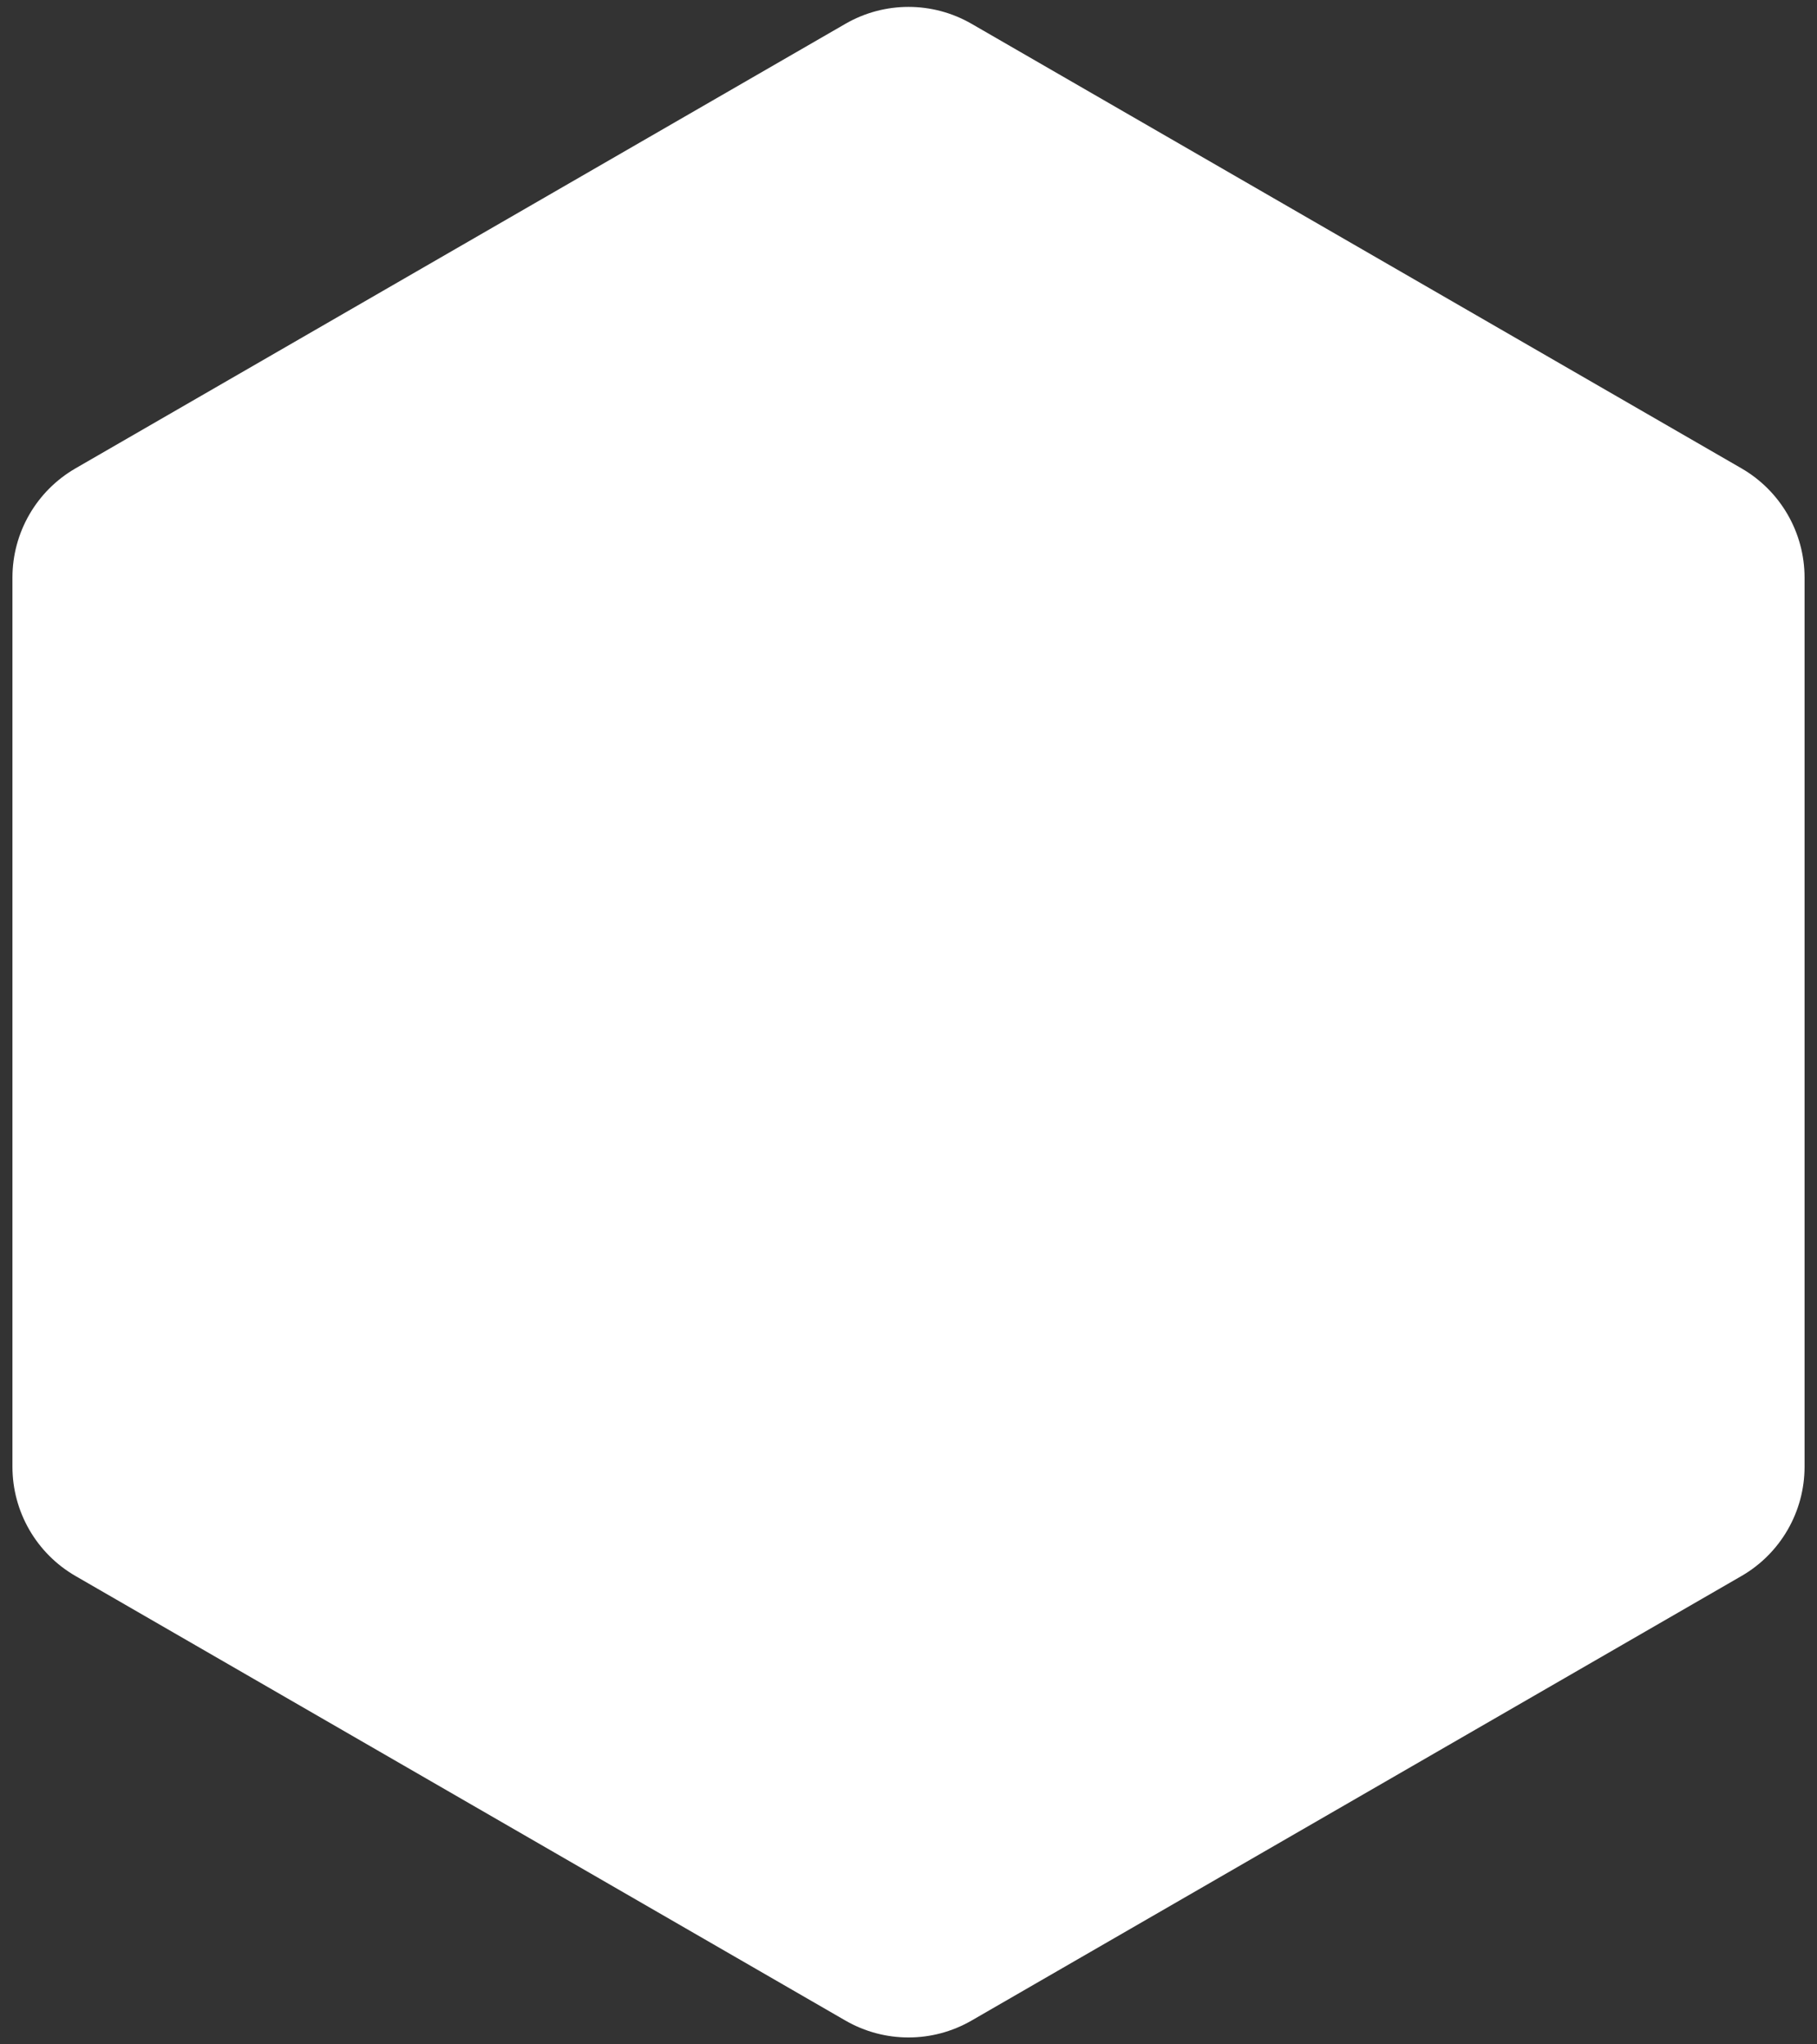 <?xml version="1.0" encoding="UTF-8"?> <svg xmlns="http://www.w3.org/2000/svg" width="144" height="162" viewBox="0 0 144 162" fill="none"><rect x="0" y="0" width="144" height="162" fill="#333333" stroke="none"/> <path d="M67 1.887C70.094 0.1 73.906 0.1 77 1.887L138.014 37.113C141.108 38.9 143.014 42.201 143.014 45.773V116.227C143.014 119.799 141.108 123.1 138.014 124.887L77 160.113C73.906 161.9 70.094 161.9 67 160.113L5.986 124.887C2.892 123.1 0.986 119.799 0.986 116.226V45.773C0.986 42.201 2.892 38.9 5.986 37.113L67 1.887Z" fill="white"></path> </svg> 
